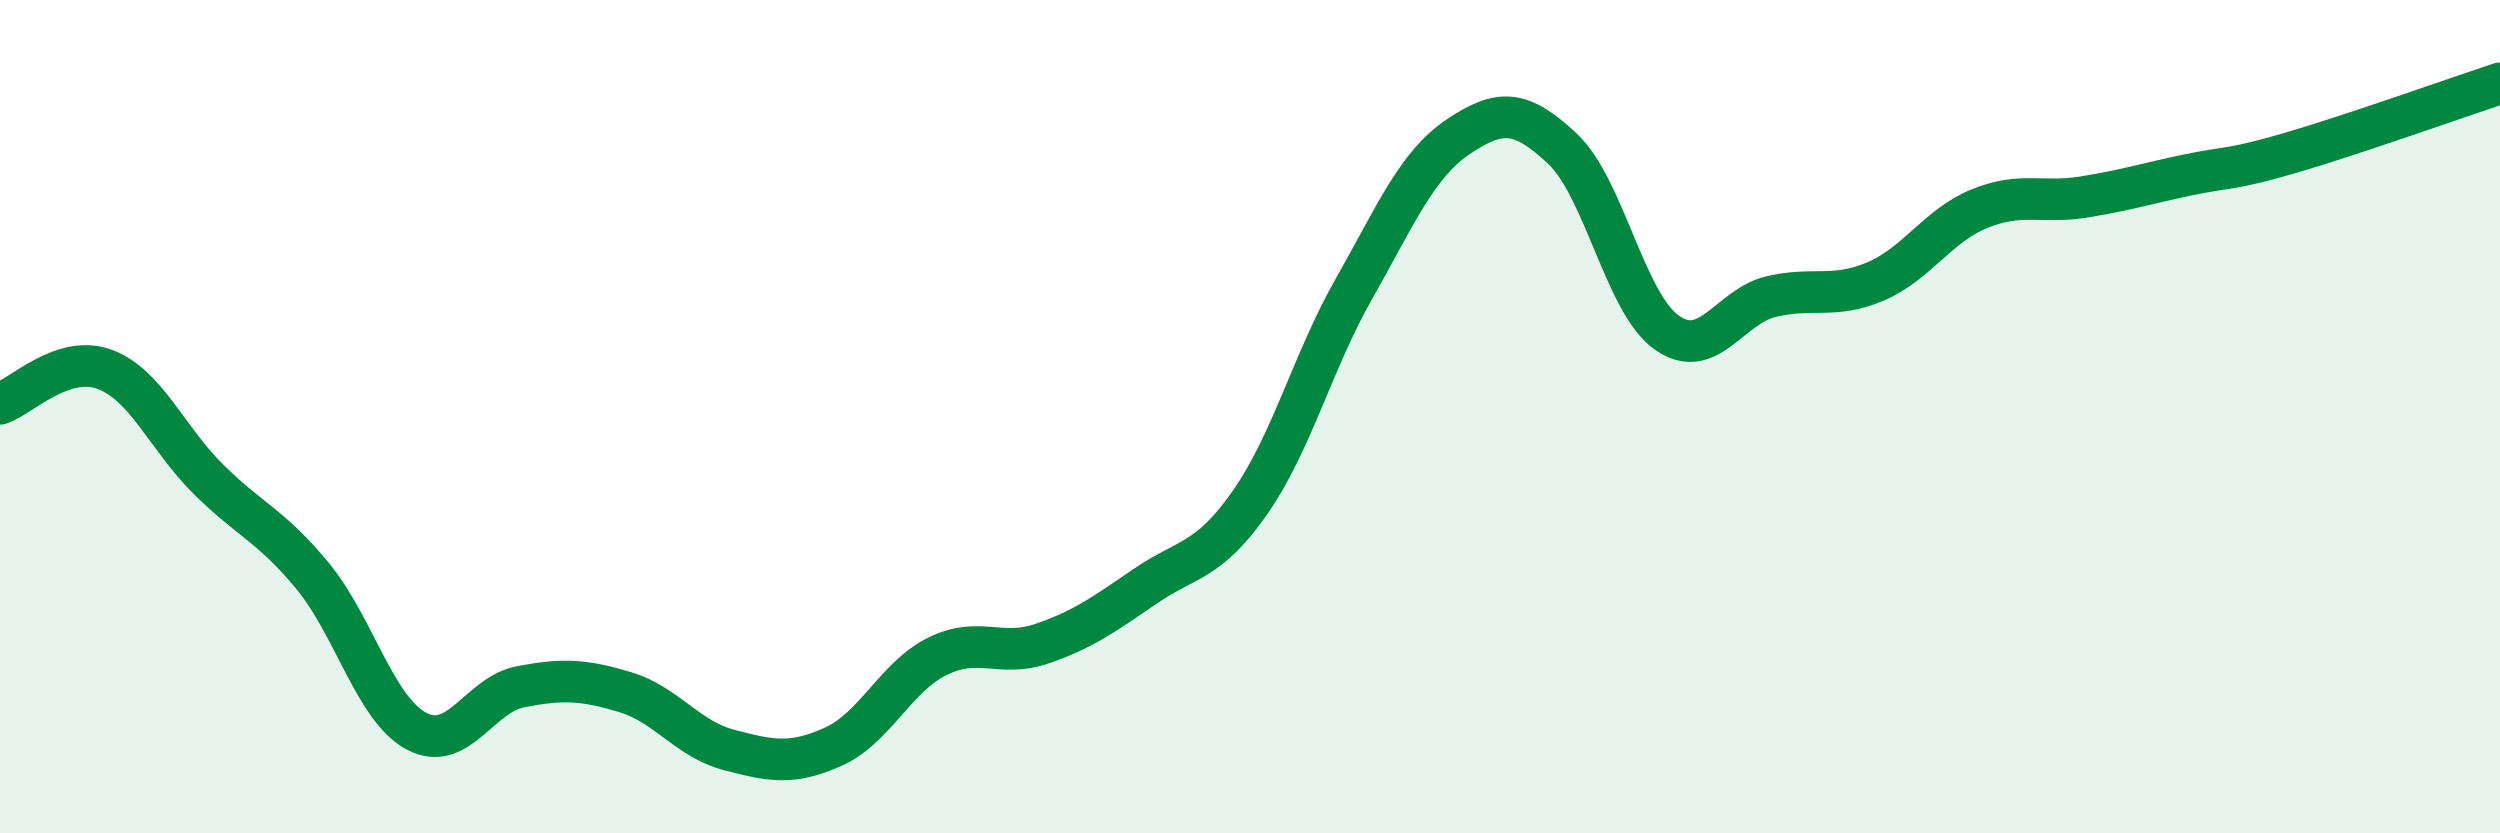 
    <svg width="60" height="20" viewBox="0 0 60 20" xmlns="http://www.w3.org/2000/svg">
      <path
        d="M 0,9.69 C 0.5,9.52 1.5,8.5 2.5,8.86 C 3.5,9.22 4,10.51 5,11.5 C 6,12.49 6.5,12.61 7.5,13.82 C 8.5,15.03 9,17.02 10,17.55 C 11,18.08 11.5,16.67 12.5,16.48 C 13.5,16.29 14,16.31 15,16.61 C 16,16.91 16.5,17.74 17.5,18 C 18.5,18.26 19,18.37 20,17.92 C 21,17.47 21.5,16.24 22.5,15.75 C 23.5,15.26 24,15.79 25,15.45 C 26,15.11 26.5,14.74 27.5,14.06 C 28.5,13.38 29,13.49 30,12.06 C 31,10.63 31.5,8.68 32.5,6.92 C 33.5,5.16 34,3.95 35,3.28 C 36,2.61 36.5,2.63 37.5,3.57 C 38.5,4.51 39,7.27 40,7.98 C 41,8.69 41.5,7.36 42.5,7.12 C 43.5,6.88 44,7.18 45,6.76 C 46,6.34 46.5,5.42 47.5,5.01 C 48.5,4.6 49,4.89 50,4.73 C 51,4.57 51.5,4.41 52.5,4.2 C 53.5,3.99 53.5,4.1 55,3.66 C 56.5,3.22 59,2.33 60,2L60 20L0 20Z"
        fill="#008740"
        opacity="0.1"
        stroke-linecap="round"
        stroke-linejoin="round"
      />
      <path
        d="M 0,9.69 C 0.5,9.52 1.5,8.5 2.5,8.86 C 3.5,9.22 4,10.51 5,11.5 C 6,12.49 6.5,12.61 7.5,13.82 C 8.5,15.03 9,17.02 10,17.55 C 11,18.08 11.5,16.67 12.5,16.48 C 13.5,16.29 14,16.31 15,16.61 C 16,16.91 16.5,17.74 17.5,18 C 18.5,18.26 19,18.37 20,17.92 C 21,17.47 21.5,16.24 22.5,15.75 C 23.5,15.26 24,15.79 25,15.45 C 26,15.11 26.5,14.74 27.5,14.06 C 28.5,13.38 29,13.49 30,12.06 C 31,10.63 31.5,8.68 32.5,6.92 C 33.5,5.16 34,3.95 35,3.28 C 36,2.61 36.5,2.63 37.5,3.57 C 38.5,4.51 39,7.27 40,7.98 C 41,8.69 41.5,7.36 42.5,7.12 C 43.5,6.88 44,7.18 45,6.76 C 46,6.34 46.5,5.42 47.5,5.01 C 48.5,4.6 49,4.89 50,4.73 C 51,4.57 51.5,4.41 52.5,4.2 C 53.5,3.99 53.5,4.1 55,3.66 C 56.5,3.22 59,2.33 60,2"
        stroke="#008740"
        stroke-width="1"
        fill="none"
        stroke-linecap="round"
        stroke-linejoin="round"
      />
    </svg>
  